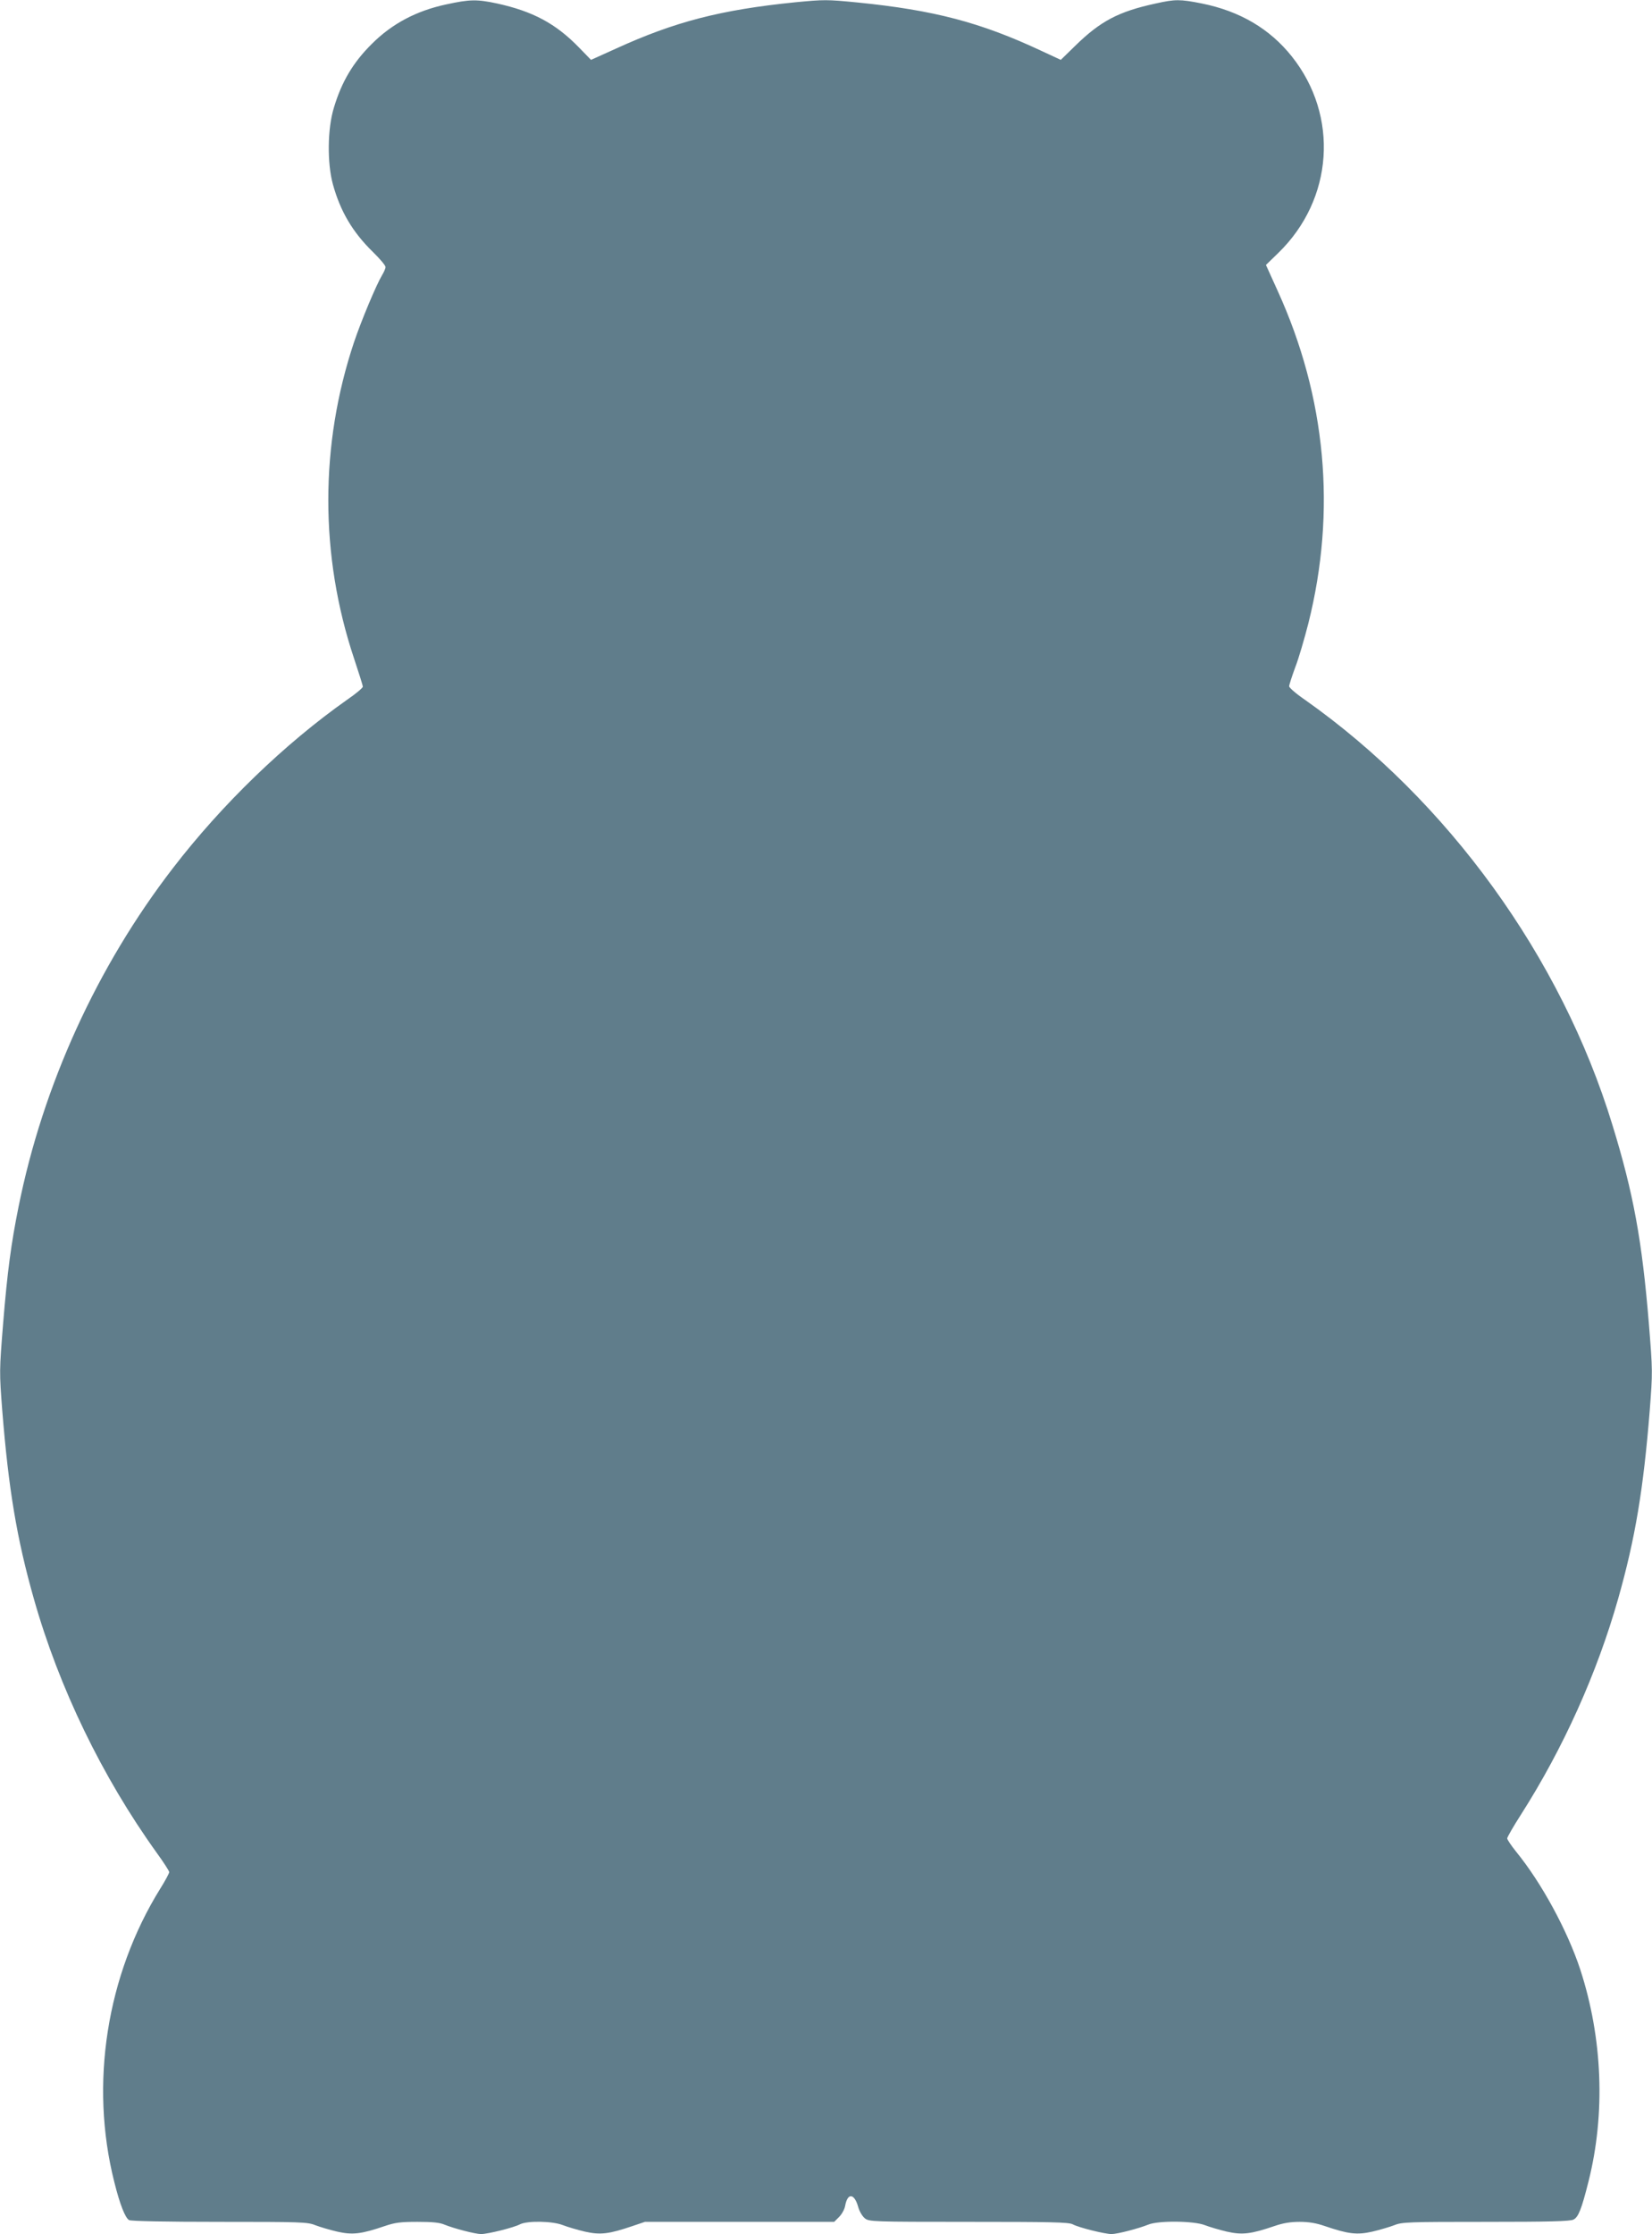 <?xml version="1.0" standalone="no"?>
<!DOCTYPE svg PUBLIC "-//W3C//DTD SVG 20010904//EN"
 "http://www.w3.org/TR/2001/REC-SVG-20010904/DTD/svg10.dtd">
<svg version="1.0" xmlns="http://www.w3.org/2000/svg"
 width="947pt" height="1280pt" viewBox="0 0 947 1280"
 preserveAspectRatio="xMidYMid meet">
<g transform="translate(0,1280) scale(0.1,-0.1)"
fill="#607d8b" stroke="none">
<path d="M2559 12775 c-173 -37 -312 -111 -428 -227 -106 -105 -172 -215 -217
-365 -37 -120 -39 -316 -6 -438 43 -156 113 -275 231 -390 39 -38 71 -76 71
-85 0 -8 -9 -29 -20 -47 -33 -55 -119 -260 -161 -385 -196 -587 -196 -1221 0
-1809 28 -84 51 -157 51 -163 0 -7 -40 -41 -90 -75 -359 -253 -717 -599 -998
-964 -436 -565 -746 -1245 -886 -1943 -42 -208 -64 -371 -88 -666 -22 -274
-22 -278 -5 -500 36 -449 83 -733 181 -1078 144 -509 392 -1021 704 -1455 40
-55 72 -105 72 -111 0 -7 -23 -50 -52 -96 -307 -495 -405 -1117 -263 -1679 32
-129 63 -207 85 -219 12 -6 206 -10 519 -10 465 0 504 -1 548 -19 26 -10 83
-27 126 -37 88 -20 138 -14 273 32 59 20 90 24 188 24 83 0 127 -4 154 -16 54
-22 177 -54 210 -54 38 0 188 37 223 56 42 21 186 19 246 -5 26 -10 83 -27
126 -37 88 -20 138 -14 273 32 l71 24 542 0 543 0 28 28 c16 16 32 45 35 65
14 75 53 71 75 -9 7 -25 24 -53 38 -64 24 -19 44 -20 594 -20 473 0 574 -2
597 -14 35 -19 185 -56 223 -56 33 0 156 32 210 54 57 24 262 22 325 -3 26
-10 83 -27 126 -37 88 -20 138 -14 273 32 49 17 92 24 144 24 52 0 95 -7 144
-24 135 -46 185 -52 273 -32 43 10 100 27 126 37 44 18 83 19 525 19 362 0
483 3 502 13 28 14 46 59 86 218 98 389 81 821 -47 1214 -73 222 -221 496
-368 676 -28 35 -51 69 -51 76 0 7 35 68 78 135 244 382 437 812 558 1238 98
345 145 629 181 1078 17 222 17 226 -5 500 -39 474 -88 744 -209 1137 -293
960 -943 1858 -1763 2436 -50 34 -90 69 -90 77 0 8 16 57 35 109 20 51 53 165
75 251 162 645 102 1296 -176 1906 l-67 148 71 69 c316 307 349 785 77 1126
-126 158 -297 259 -515 303 -126 25 -153 25 -265 0 -213 -46 -317 -101 -462
-243 l-82 -80 -112 52 c-348 163 -615 233 -1055 277 -174 17 -189 17 -355 1
-428 -43 -692 -112 -1027 -265 l-144 -65 -69 71 c-133 137 -264 207 -469 252
-117 25 -157 24 -291 -5z"/>
</g>
</svg>
